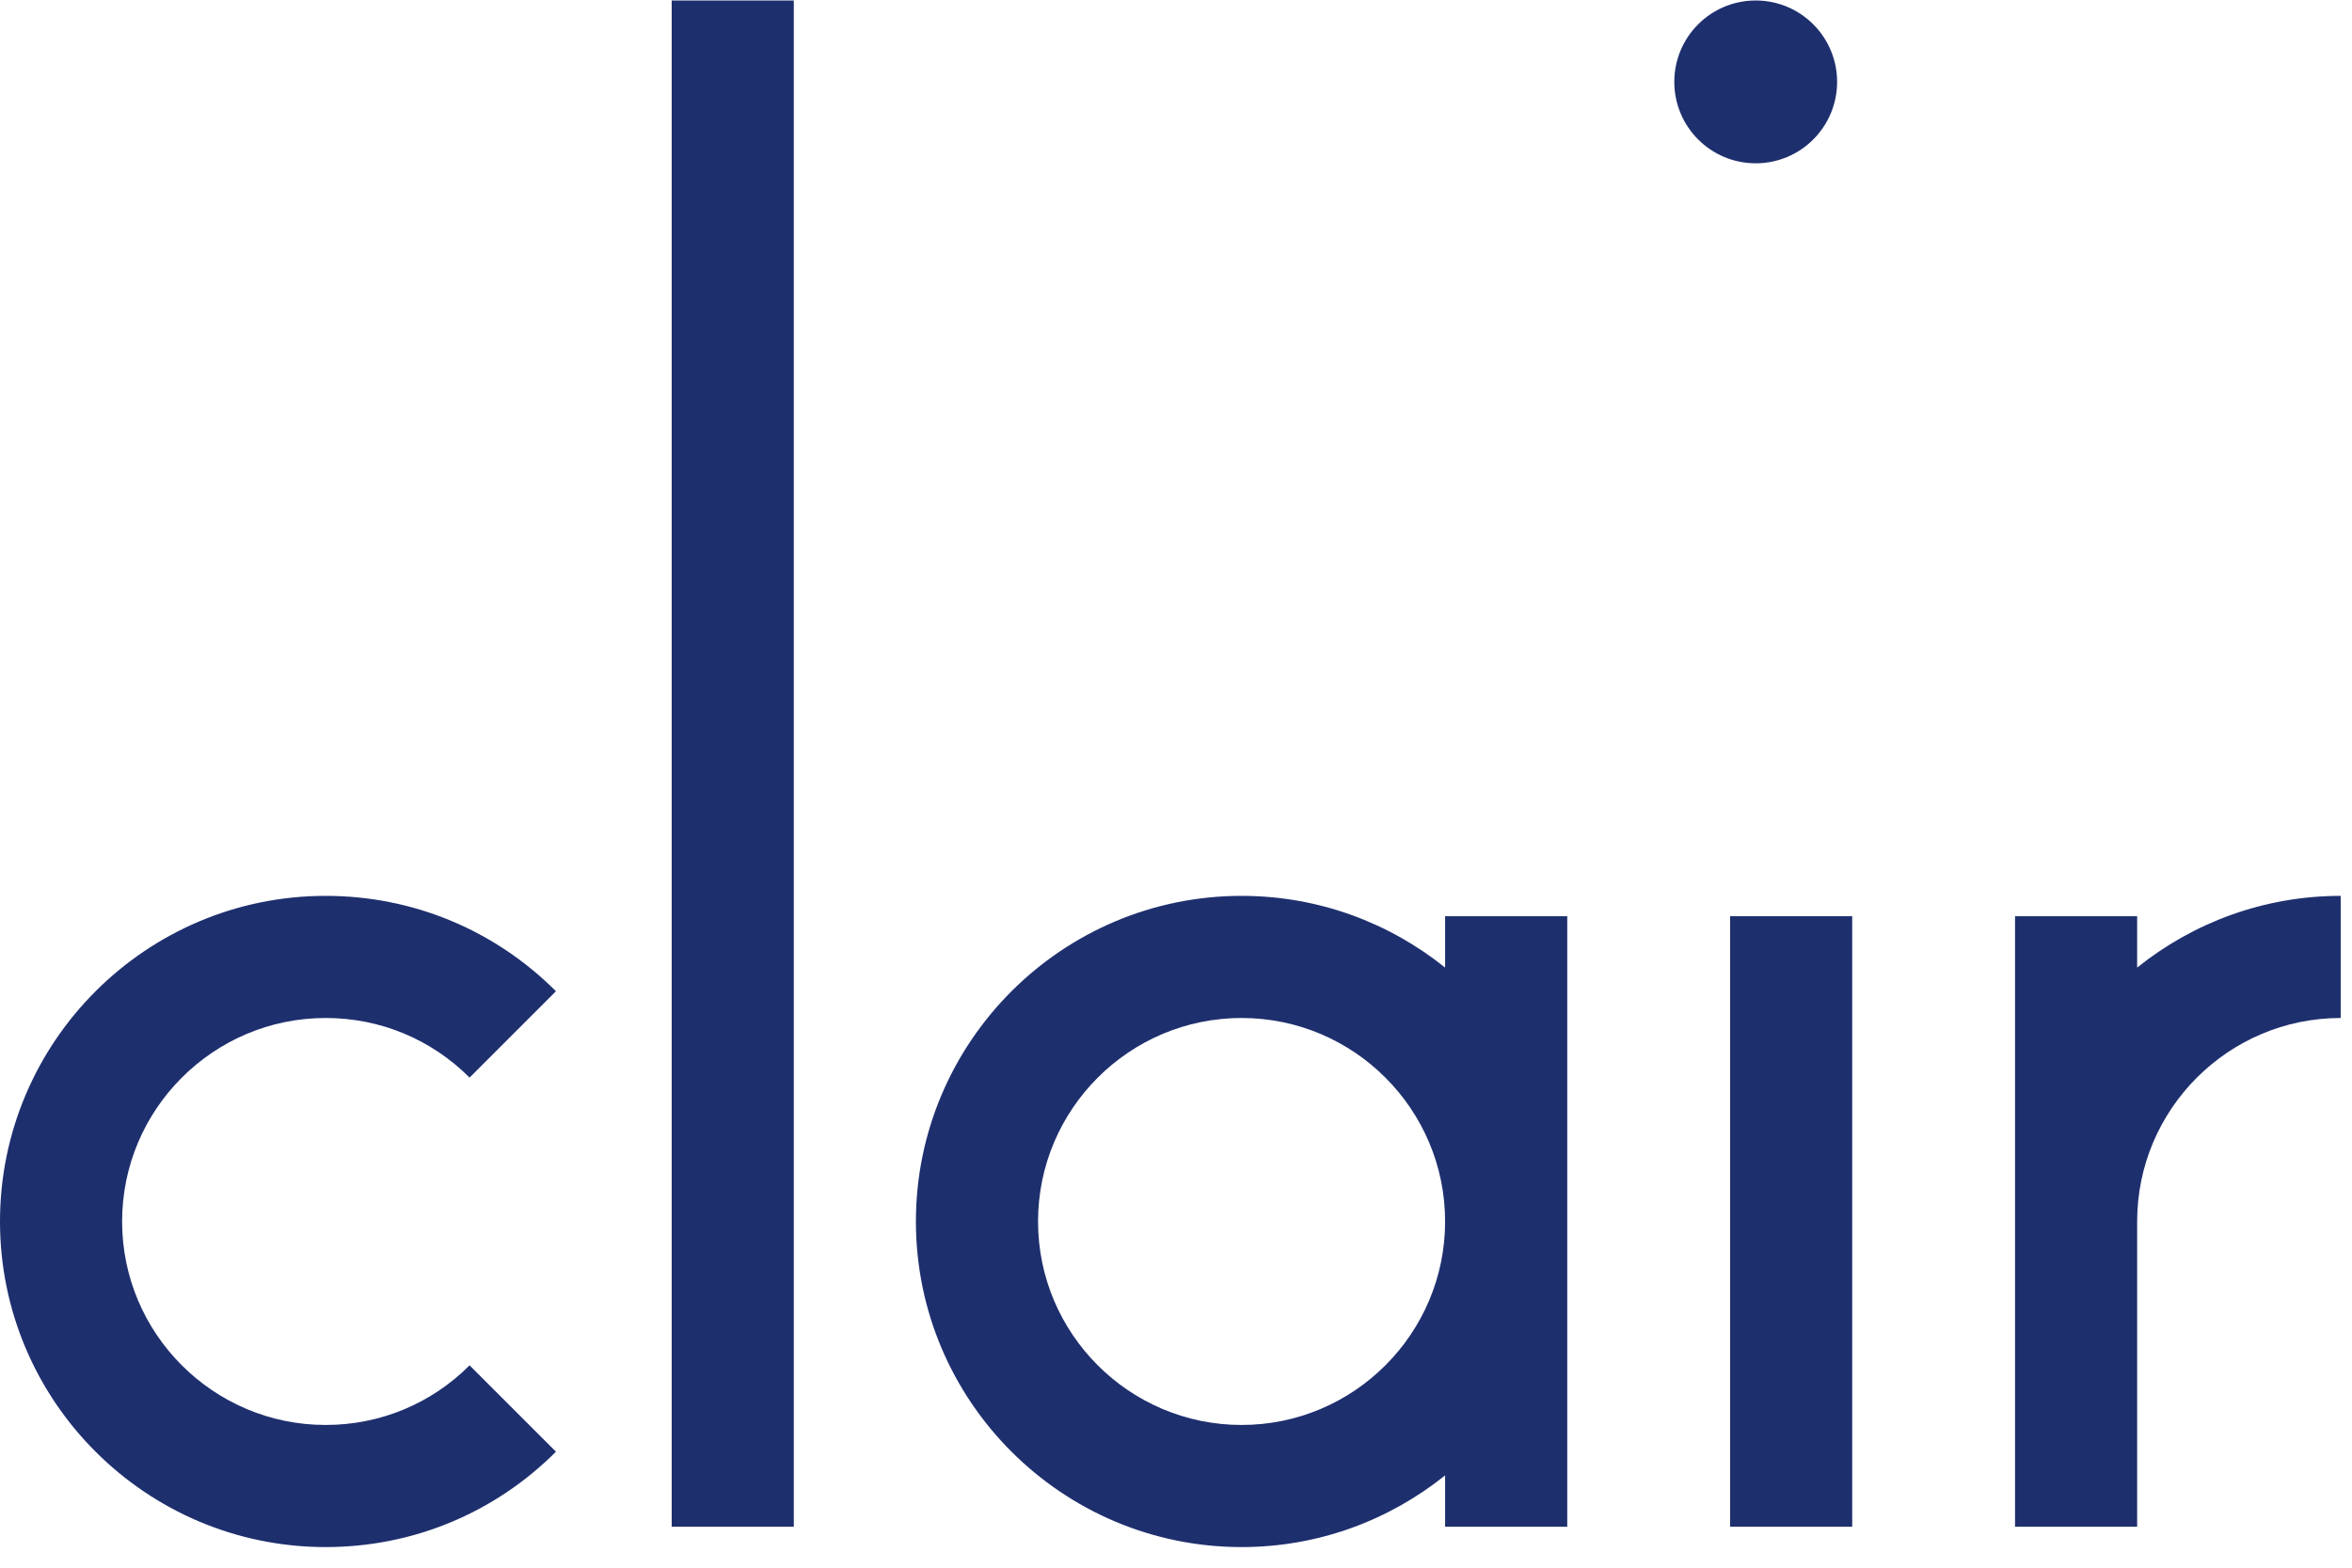 <?xml version="1.0" encoding="UTF-8"?>
<svg width="72px" height="48px" viewBox="0 0 72 48" version="1.1" xmlns="http://www.w3.org/2000/svg" xmlns:xlink="http://www.w3.org/1999/xlink">
    <!-- Generator: sketchtool 59.1 (101010) - https://sketch.com -->
    <title>49BF2272-F406-4479-B931-9F3ED7DC2421@1.5x</title>
    <desc>Created with sketchtool.</desc>
    <g id="fin" stroke="none" stroke-width="1" fill="none" fill-rule="evenodd">
        <g id="01-01-2" transform="translate(-104, -20)" fill="#1E2F6E">
            <g id="01">
                <g id="header" transform="translate(104, 20)">
                    <g id="logo/web-dark-blue">
                        <g id="logo">
                            <g transform="translate(0, 0.015)">
                                <path d="M38.008,43.615 C34.572,43.615 31.777,40.82 31.777,37.385 C31.777,33.949 34.572,31.154 38.008,31.154 C41.443,31.154 44.238,33.949 44.238,37.385 C44.238,40.82 41.443,43.615 38.008,43.615 L38.008,43.615 Z M44.238,28.038 L44.238,29.611 C42.53,28.239 40.364,27.415 38.008,27.415 C32.511,27.415 28.038,31.888 28.038,37.385 C28.038,42.882 32.511,47.354 38.008,47.354 C40.364,47.354 42.53,46.53 44.238,45.159 L44.238,46.731 L47.977,46.731 L47.977,28.038 L44.238,28.038 Z" id="Fill-1"></path>
                                <polygon id="Fill-3" points="20.562 46.731 24.3 46.731 24.3 0 20.562 0"></polygon>
                                <polygon id="Fill-5" points="52.962 46.731 56.7 46.731 56.7 28.038 52.962 28.038"></polygon>
                                <path d="M9.969,47.354 C4.472,47.354 3.97903932e-13,42.882 3.97903932e-13,37.385 C3.97903932e-13,31.888 4.472,27.415 9.969,27.415 C12.632,27.415 15.136,28.452 17.019,30.335 L14.375,32.979 C13.198,31.802 11.634,31.154 9.969,31.154 C6.534,31.154 3.738,33.949 3.738,37.385 C3.738,40.82 6.534,43.615 9.969,43.615 C11.634,43.615 13.198,42.967 14.375,41.79 L17.019,44.434 C15.136,46.317 12.632,47.354 9.969,47.354" id="Fill-6"></path>
                                <path d="M65.423,29.611 L65.423,28.039 L61.685,28.039 L61.685,46.731 L65.423,46.731 L65.423,37.385 C65.423,33.949 68.218,31.154 71.654,31.154 L71.654,27.415 C69.298,27.415 67.131,28.239 65.423,29.611" id="Fill-7"></path>
                                <path d="M56.238,2.492 C56.238,3.869 55.123,4.985 53.746,4.985 C52.37,4.985 51.254,3.869 51.254,2.492 C51.254,1.116 52.37,8.8817842e-16 53.746,8.8817842e-16 C55.123,8.8817842e-16 56.238,1.116 56.238,2.492" id="Fill-8"></path>
                            </g>
                        </g>
                    </g>
                </g>
            </g>
        </g>
    </g>
</svg>